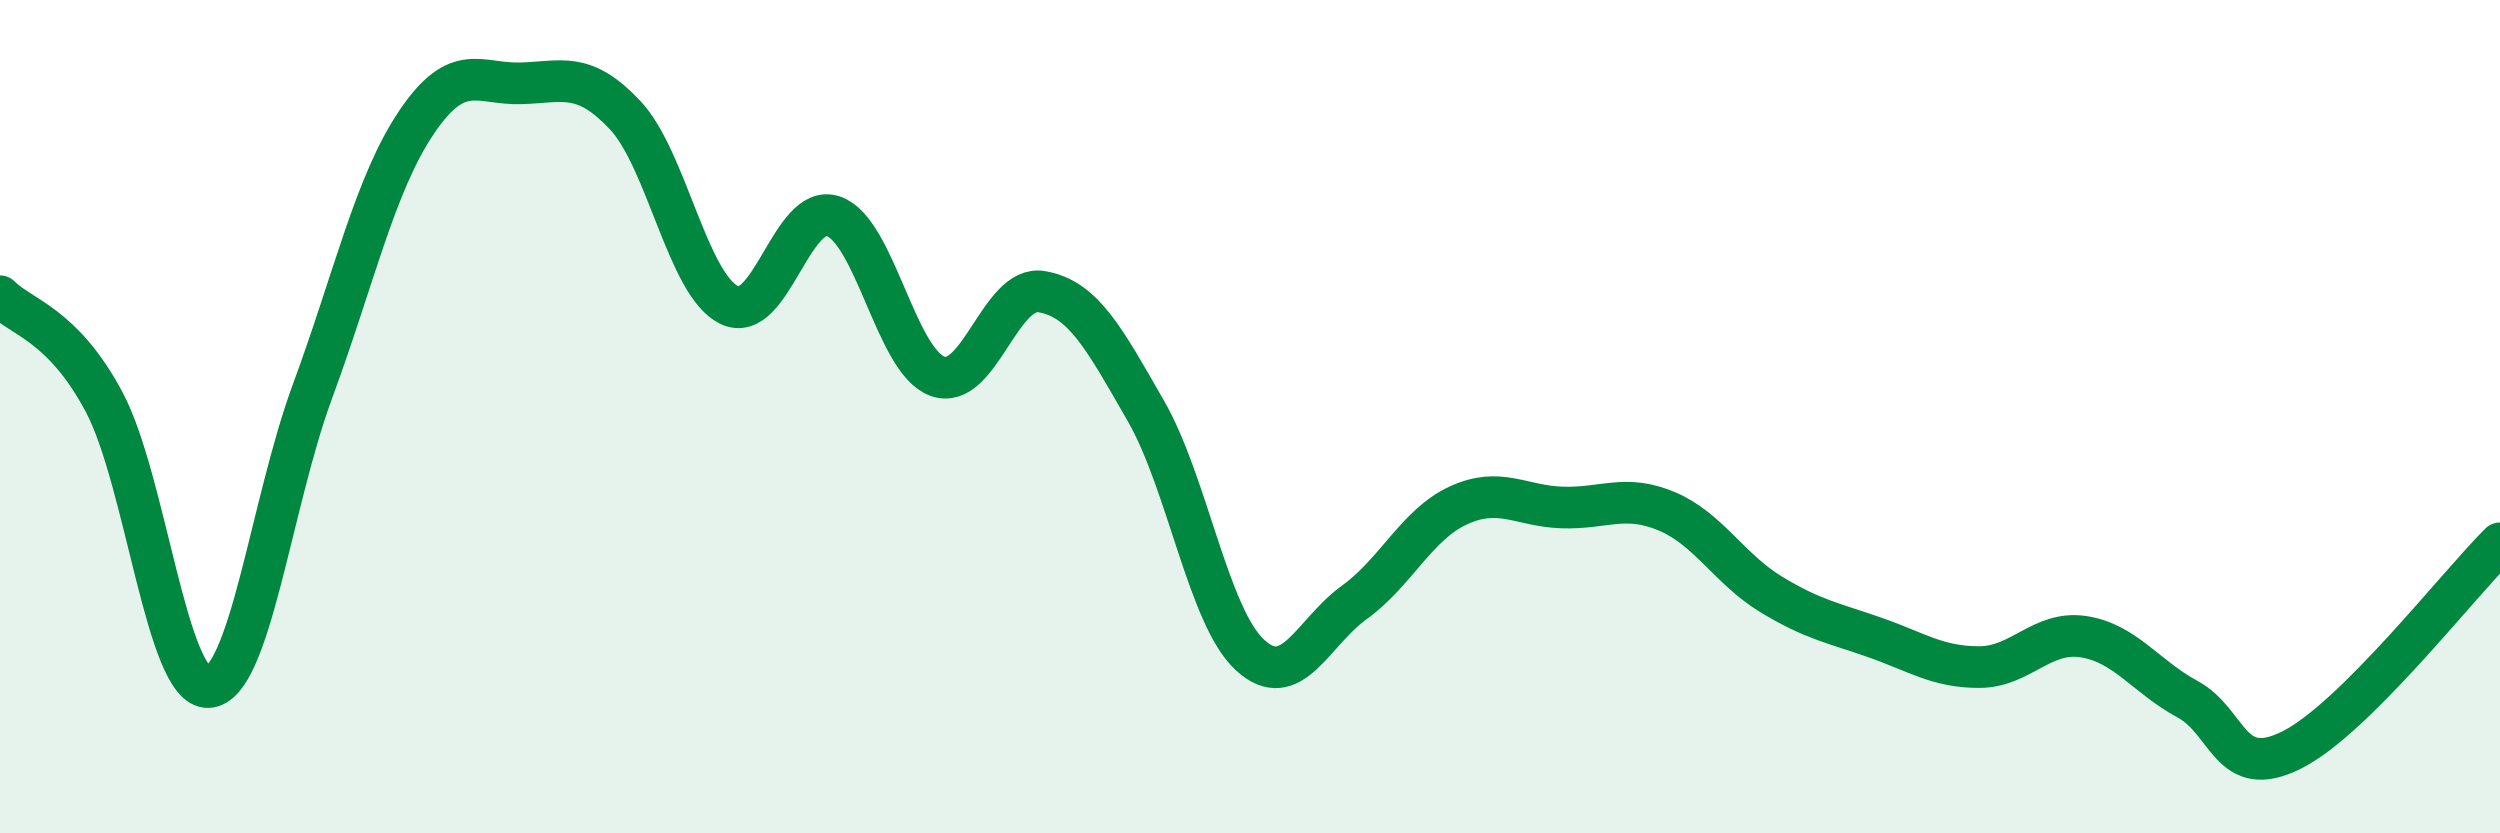 
    <svg width="60" height="20" viewBox="0 0 60 20" xmlns="http://www.w3.org/2000/svg">
      <path
        d="M 0,7.11 C 0.5,7.62 1.5,7.77 2.5,9.65 C 3.5,11.53 4,16.54 5,16.49 C 6,16.44 6.5,12.1 7.5,9.39 C 8.5,6.68 9,4.41 10,2.93 C 11,1.45 11.5,2.03 12.5,2 C 13.5,1.97 14,1.7 15,2.76 C 16,3.82 16.5,6.83 17.5,7.32 C 18.5,7.81 19,4.85 20,5.19 C 21,5.53 21.5,8.67 22.5,9.03 C 23.5,9.39 24,6.83 25,7 C 26,7.17 26.5,8.12 27.5,9.86 C 28.5,11.6 29,14.8 30,15.72 C 31,16.64 31.5,15.18 32.5,14.46 C 33.5,13.74 34,12.59 35,12.13 C 36,11.67 36.5,12.15 37.5,12.18 C 38.5,12.21 39,11.85 40,12.27 C 41,12.69 41.5,13.65 42.5,14.26 C 43.5,14.87 44,14.95 45,15.3 C 46,15.65 46.5,16.01 47.5,16.01 C 48.5,16.01 49,15.13 50,15.28 C 51,15.43 51.5,16.24 52.5,16.78 C 53.5,17.32 53.5,18.75 55,18 C 56.5,17.25 59,14.03 60,13.04L60 20L0 20Z"
        fill="#008740"
        opacity="0.1"
        stroke-linecap="round"
        stroke-linejoin="round"
      />
      <path
        d="M 0,7.11 C 0.5,7.62 1.5,7.77 2.5,9.65 C 3.5,11.53 4,16.54 5,16.49 C 6,16.44 6.5,12.1 7.5,9.39 C 8.5,6.68 9,4.41 10,2.93 C 11,1.45 11.5,2.03 12.5,2 C 13.5,1.97 14,1.7 15,2.76 C 16,3.82 16.5,6.83 17.5,7.32 C 18.5,7.81 19,4.85 20,5.19 C 21,5.53 21.5,8.67 22.5,9.03 C 23.5,9.39 24,6.83 25,7 C 26,7.17 26.5,8.12 27.5,9.86 C 28.5,11.6 29,14.8 30,15.72 C 31,16.64 31.5,15.18 32.5,14.46 C 33.5,13.74 34,12.59 35,12.13 C 36,11.67 36.5,12.15 37.5,12.18 C 38.5,12.21 39,11.85 40,12.27 C 41,12.69 41.5,13.65 42.5,14.26 C 43.5,14.87 44,14.95 45,15.3 C 46,15.65 46.5,16.01 47.5,16.01 C 48.5,16.01 49,15.13 50,15.28 C 51,15.43 51.5,16.24 52.5,16.78 C 53.5,17.32 53.5,18.75 55,18 C 56.5,17.25 59,14.03 60,13.04"
        stroke="#008740"
        stroke-width="1"
        fill="none"
        stroke-linecap="round"
        stroke-linejoin="round"
      />
    </svg>
  